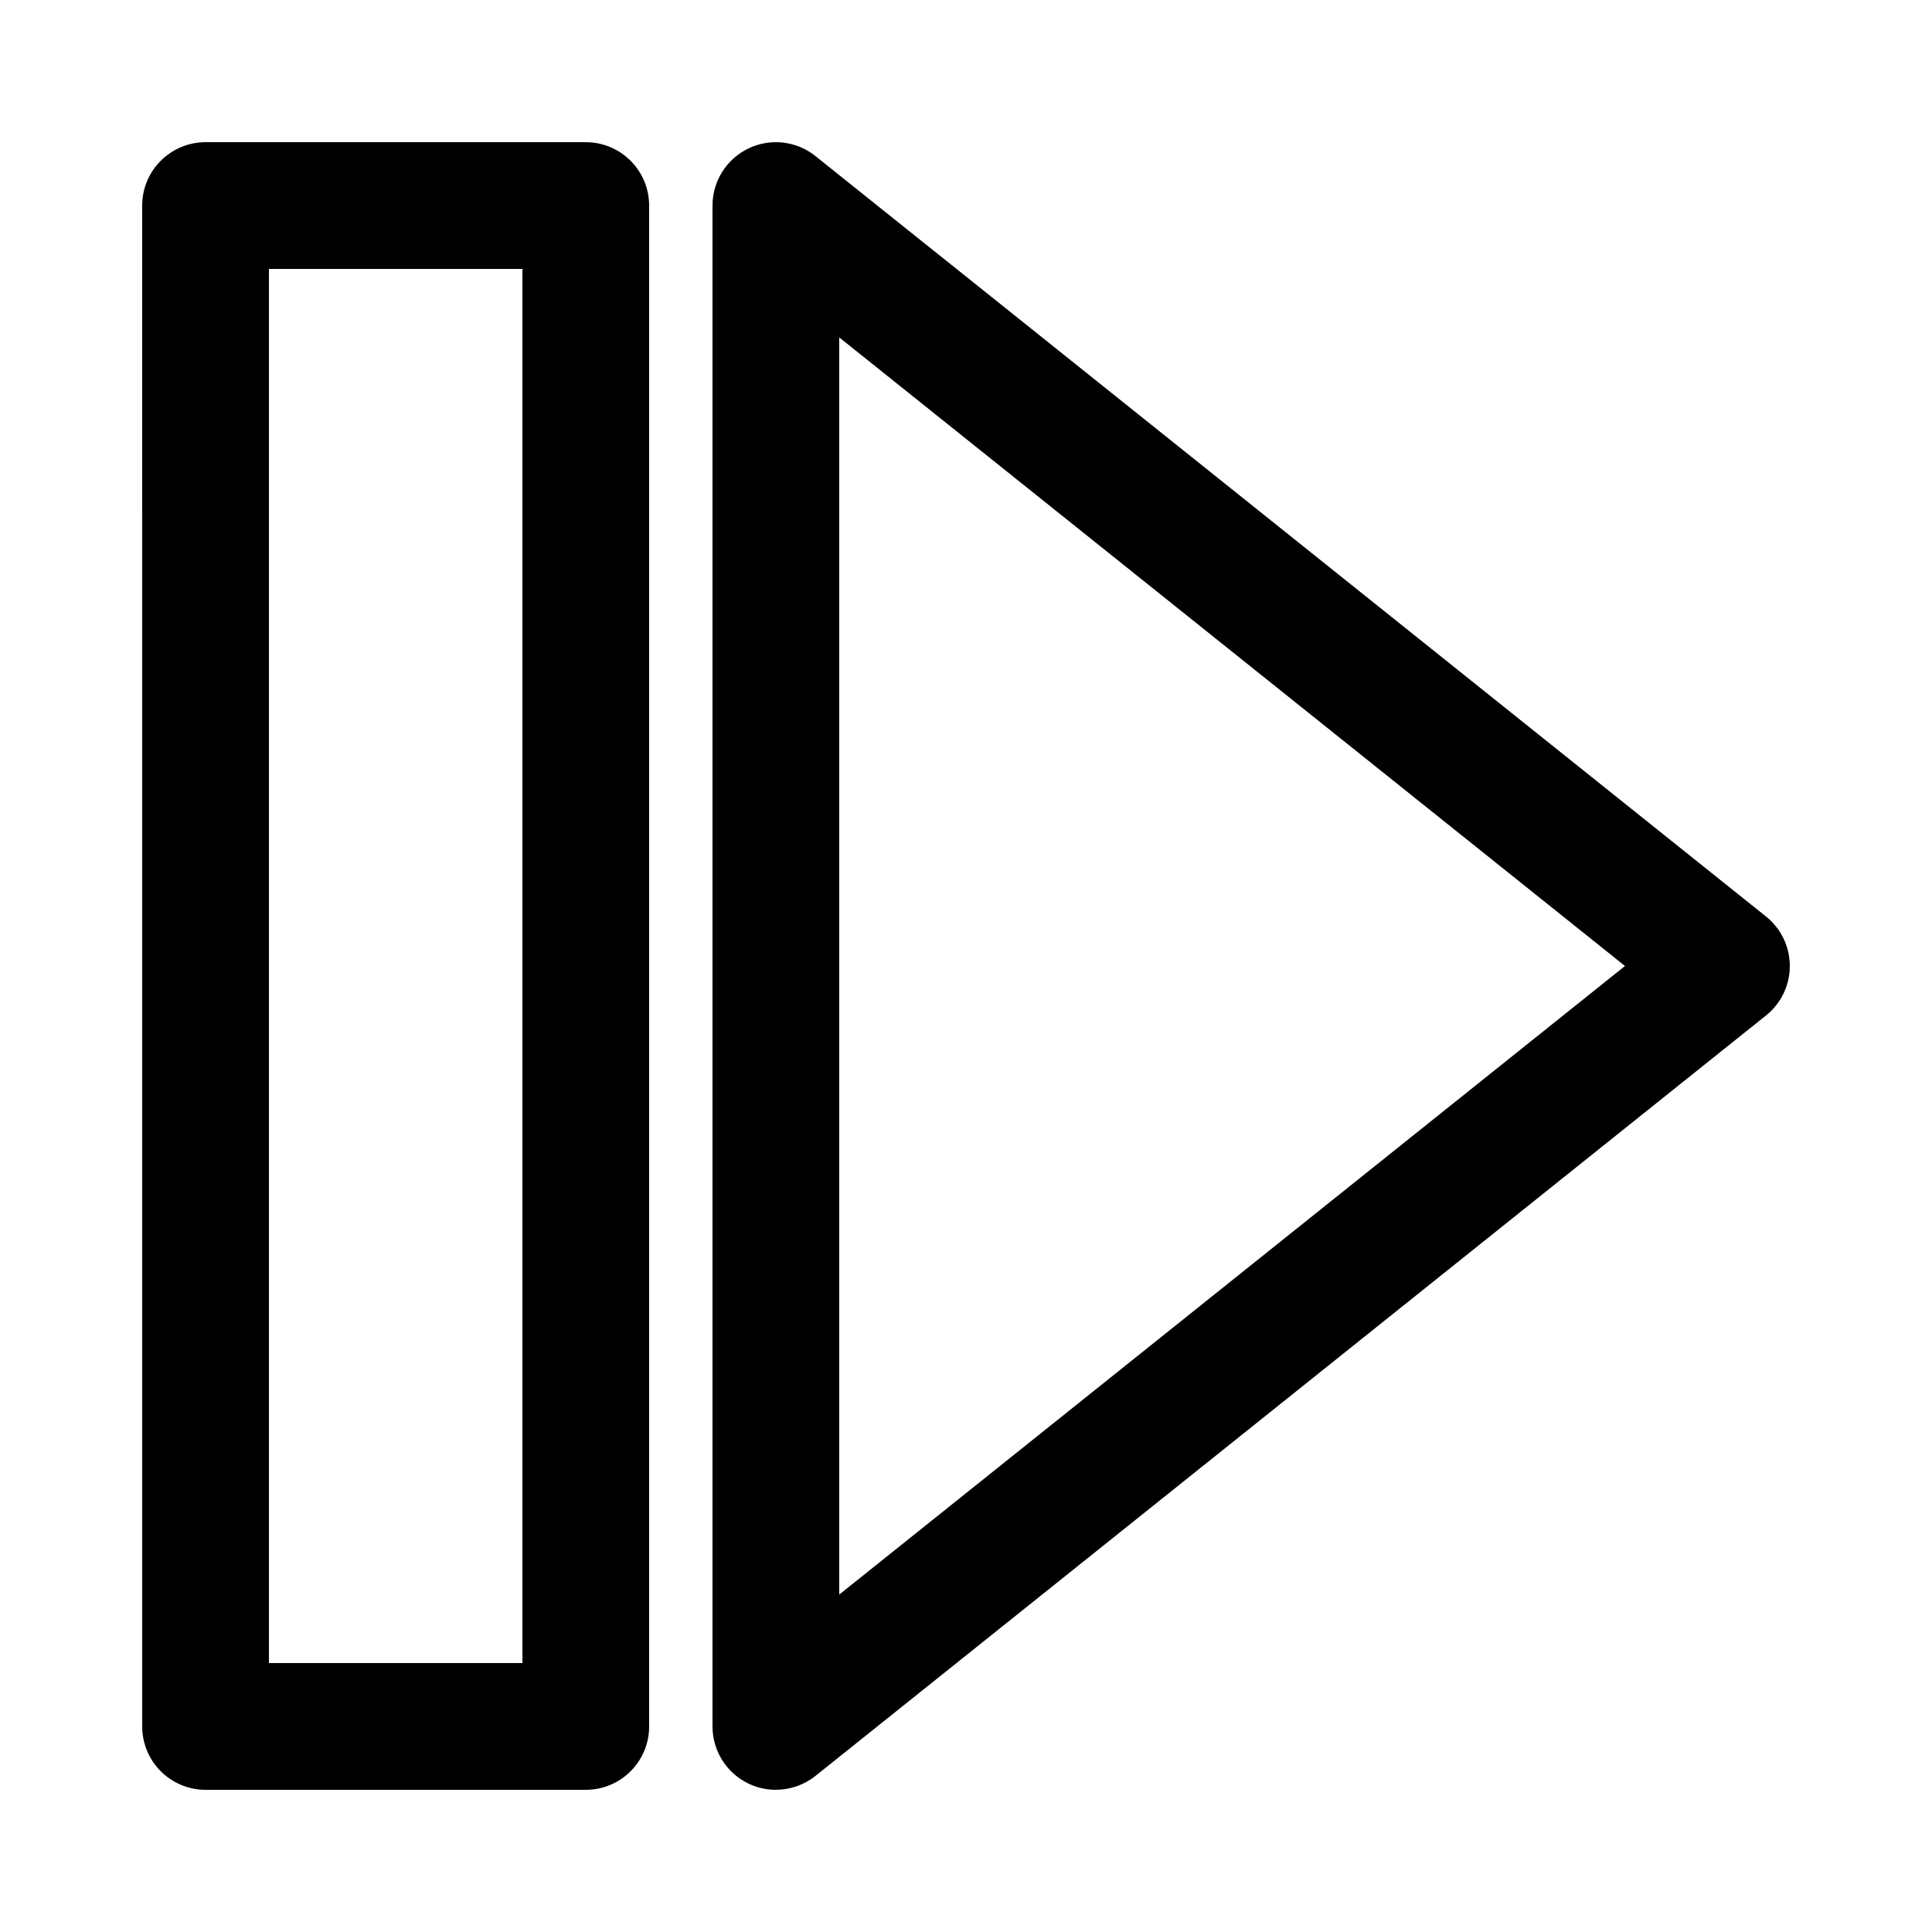 <?xml version="1.0" encoding="UTF-8"?>
<!-- Uploaded to: SVG Repo, www.svgrepo.com, Generator: SVG Repo Mixer Tools -->
<svg fill="#000000" width="800px" height="800px" version="1.1" viewBox="144 144 512 512" xmlns="http://www.w3.org/2000/svg">
 <g>
  <path d="m299.24 618.32h-100.76c-9.273 0-16.793-7.519-16.793-16.793l-0.004-403.05c0-9.273 7.519-16.793 16.793-16.793h100.76c9.273 0 16.793 7.519 16.793 16.793v403.05c0.004 9.273-7.516 16.793-16.789 16.793zm-83.969-33.586h67.176l-0.004-369.46h-67.172z"/>
  <path d="m349.61 618.32c-2.473 0-4.957-0.547-7.273-1.656-5.816-2.797-9.516-8.684-9.516-15.137v-403.05c0-6.457 3.699-12.34 9.52-15.137 5.816-2.797 12.727-2.012 17.766 2.023l251.91 201.52c3.981 3.184 6.301 8.012 6.301 13.113s-2.32 9.926-6.301 13.113l-251.91 201.52c-3.039 2.43-6.75 3.68-10.496 3.68zm16.797-384.9v333.16l208.23-166.58z"/>
 </g>
</svg>